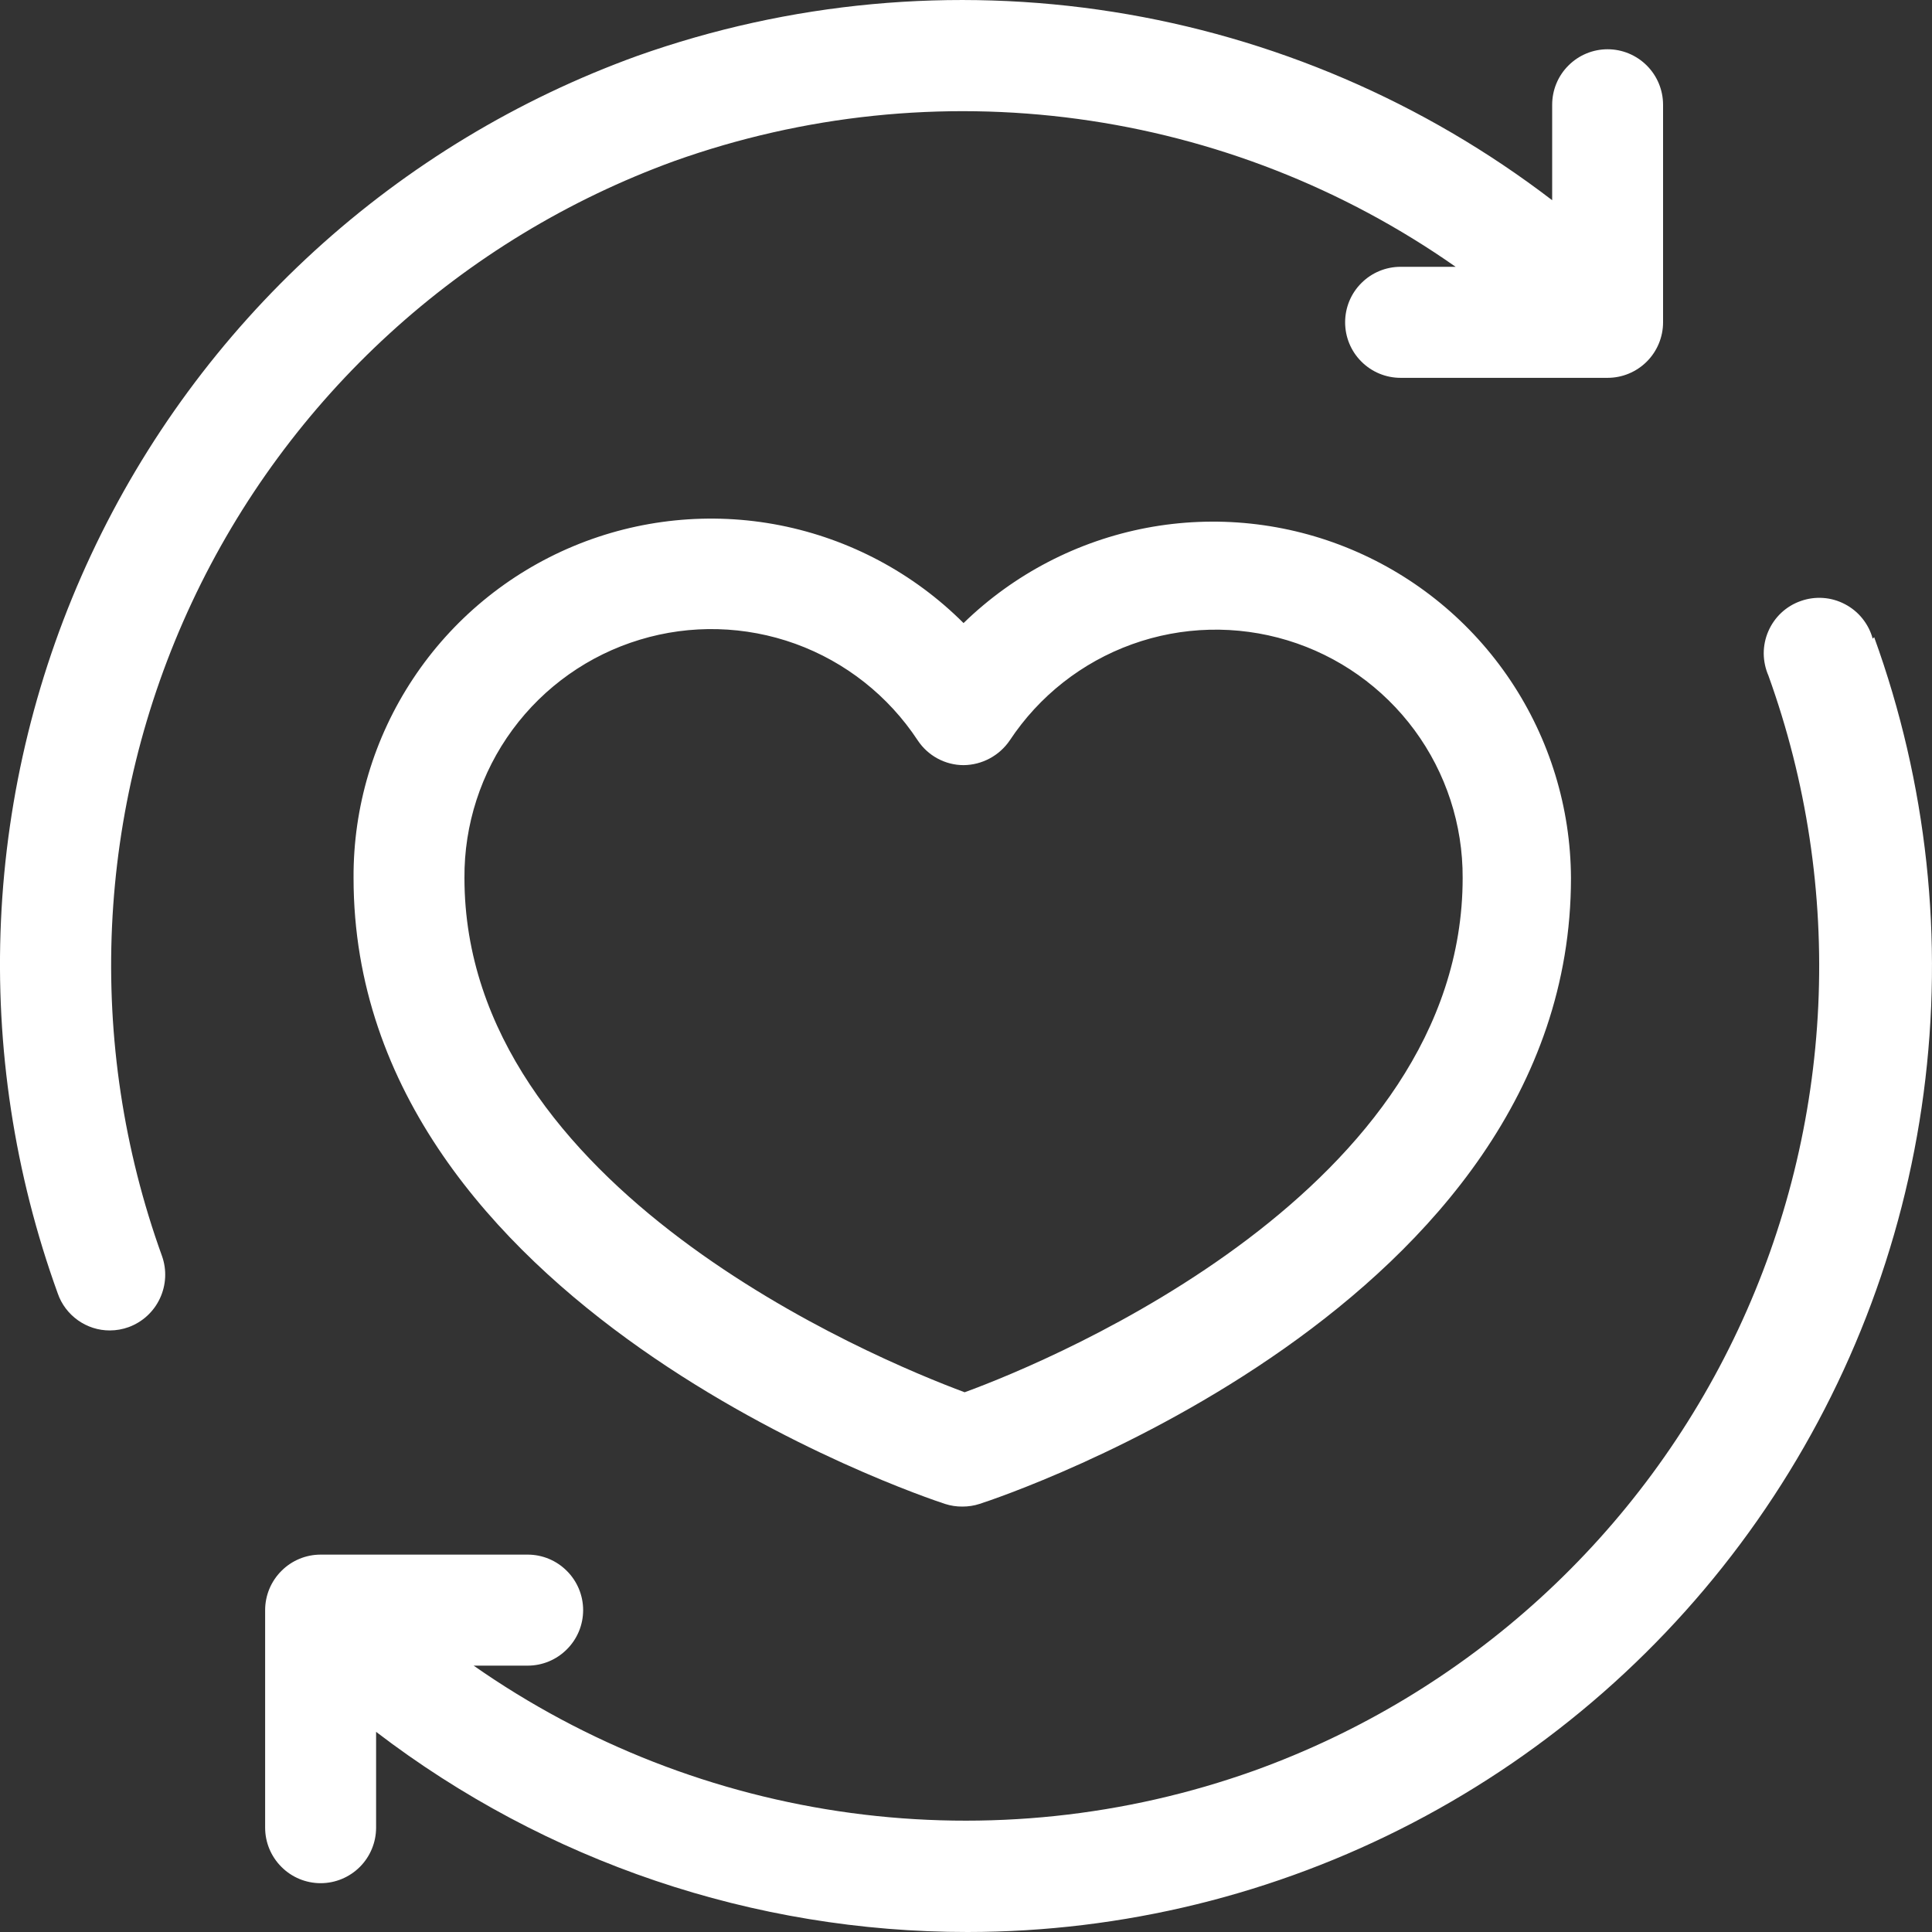 <svg width="30" height="30" viewBox="0 0 30 30" fill="none" xmlns="http://www.w3.org/2000/svg">
<rect x="0" y="0" width="30" height="30" fill="#333333" stroke="none"/>
<path d="M14.962 9.675C14.184 8.898 13.192 8.37 12.113 8.157C11.034 7.945 9.917 8.058 8.902 8.482C7.887 8.906 7.021 9.622 6.414 10.539C5.806 11.456 5.484 12.533 5.49 13.633C5.49 20.274 14.308 23.233 14.675 23.353C14.762 23.381 14.853 23.395 14.945 23.394C15.034 23.394 15.124 23.381 15.209 23.353C15.588 23.233 24.394 20.274 24.394 13.633C24.389 12.542 24.063 11.477 23.457 10.57C22.851 9.663 21.992 8.955 20.986 8.533C19.981 8.111 18.874 7.994 17.802 8.197C16.731 8.401 15.743 8.915 14.962 9.675ZM22.712 13.633C22.712 18.453 16.397 21.102 14.979 21.619C13.573 21.096 7.212 18.453 7.212 13.633C7.206 12.806 7.468 11.998 7.958 11.331C8.449 10.664 9.141 10.174 9.933 9.934C10.725 9.693 11.573 9.716 12.351 9.997C13.129 10.279 13.795 10.805 14.25 11.496C14.328 11.614 14.434 11.711 14.558 11.778C14.682 11.845 14.821 11.881 14.962 11.881C15.104 11.88 15.243 11.844 15.368 11.777C15.493 11.71 15.6 11.614 15.68 11.496C16.136 10.807 16.801 10.284 17.578 10.004C18.355 9.724 19.202 9.703 19.992 9.943C20.782 10.183 21.473 10.672 21.964 11.337C22.454 12.002 22.716 12.807 22.712 13.633ZM10.473 2.5C12.479 1.785 14.627 1.561 16.737 1.847C18.848 2.133 20.859 2.92 22.603 4.143H21.748C21.519 4.143 21.3 4.234 21.139 4.396C20.977 4.557 20.887 4.776 20.887 5.005C20.887 5.233 20.977 5.453 21.139 5.614C21.3 5.776 21.519 5.867 21.748 5.867H24.963C25.191 5.867 25.41 5.776 25.572 5.614C25.733 5.453 25.824 5.233 25.824 5.005V1.627C25.824 1.398 25.733 1.179 25.572 1.018C25.41 0.856 25.191 0.765 24.963 0.765C24.734 0.765 24.515 0.856 24.354 1.018C24.192 1.179 24.102 1.398 24.102 1.627V3.109C22.107 1.581 19.763 0.575 17.282 0.184C14.8 -0.207 12.26 0.028 9.893 0.869C8.041 1.539 6.339 2.567 4.884 3.896C3.43 5.225 2.251 6.827 1.416 8.611C0.58 10.396 0.104 12.328 0.015 14.296C-0.074 16.265 0.226 18.232 0.897 20.085C0.955 20.253 1.065 20.398 1.21 20.501C1.355 20.604 1.528 20.66 1.706 20.659C1.806 20.659 1.905 20.641 1.999 20.607C2.213 20.528 2.387 20.368 2.483 20.162C2.58 19.956 2.592 19.719 2.516 19.505C1.32 16.194 1.487 12.543 2.979 9.355C4.471 6.167 7.166 3.702 10.473 2.5ZM29.079 9.917C29.048 9.802 28.993 9.696 28.919 9.604C28.845 9.511 28.752 9.436 28.647 9.381C28.542 9.326 28.427 9.293 28.309 9.285C28.191 9.277 28.072 9.293 27.961 9.333C27.849 9.372 27.747 9.434 27.66 9.515C27.574 9.596 27.505 9.694 27.458 9.803C27.411 9.911 27.387 10.029 27.387 10.147C27.388 10.265 27.413 10.383 27.46 10.491C28.052 12.132 28.315 13.874 28.234 15.617C28.153 17.36 27.73 19.07 26.988 20.649C26.246 22.228 25.201 23.645 23.912 24.82C22.623 25.995 21.115 26.904 19.474 27.495C17.471 28.211 15.325 28.436 13.217 28.152C11.109 27.868 9.099 27.084 7.355 25.864H8.194C8.422 25.864 8.641 25.773 8.802 25.611C8.964 25.45 9.055 25.231 9.055 25.002C9.055 24.774 8.964 24.554 8.802 24.393C8.641 24.231 8.422 24.14 8.194 24.14H4.979C4.75 24.14 4.531 24.231 4.37 24.393C4.208 24.554 4.117 24.774 4.117 25.002V28.38C4.117 28.608 4.208 28.828 4.37 28.989C4.531 29.151 4.75 29.242 4.979 29.242C5.207 29.242 5.426 29.151 5.588 28.989C5.749 28.828 5.84 28.608 5.84 28.38V26.892C8.477 28.91 11.705 30.002 15.025 30C17.432 29.999 19.803 29.417 21.937 28.305C24.072 27.192 25.907 25.582 27.288 23.609C28.669 21.637 29.555 19.361 29.87 16.973C30.186 14.586 29.923 12.158 29.102 9.894L29.079 9.917Z" fill="white"/>
</svg>
